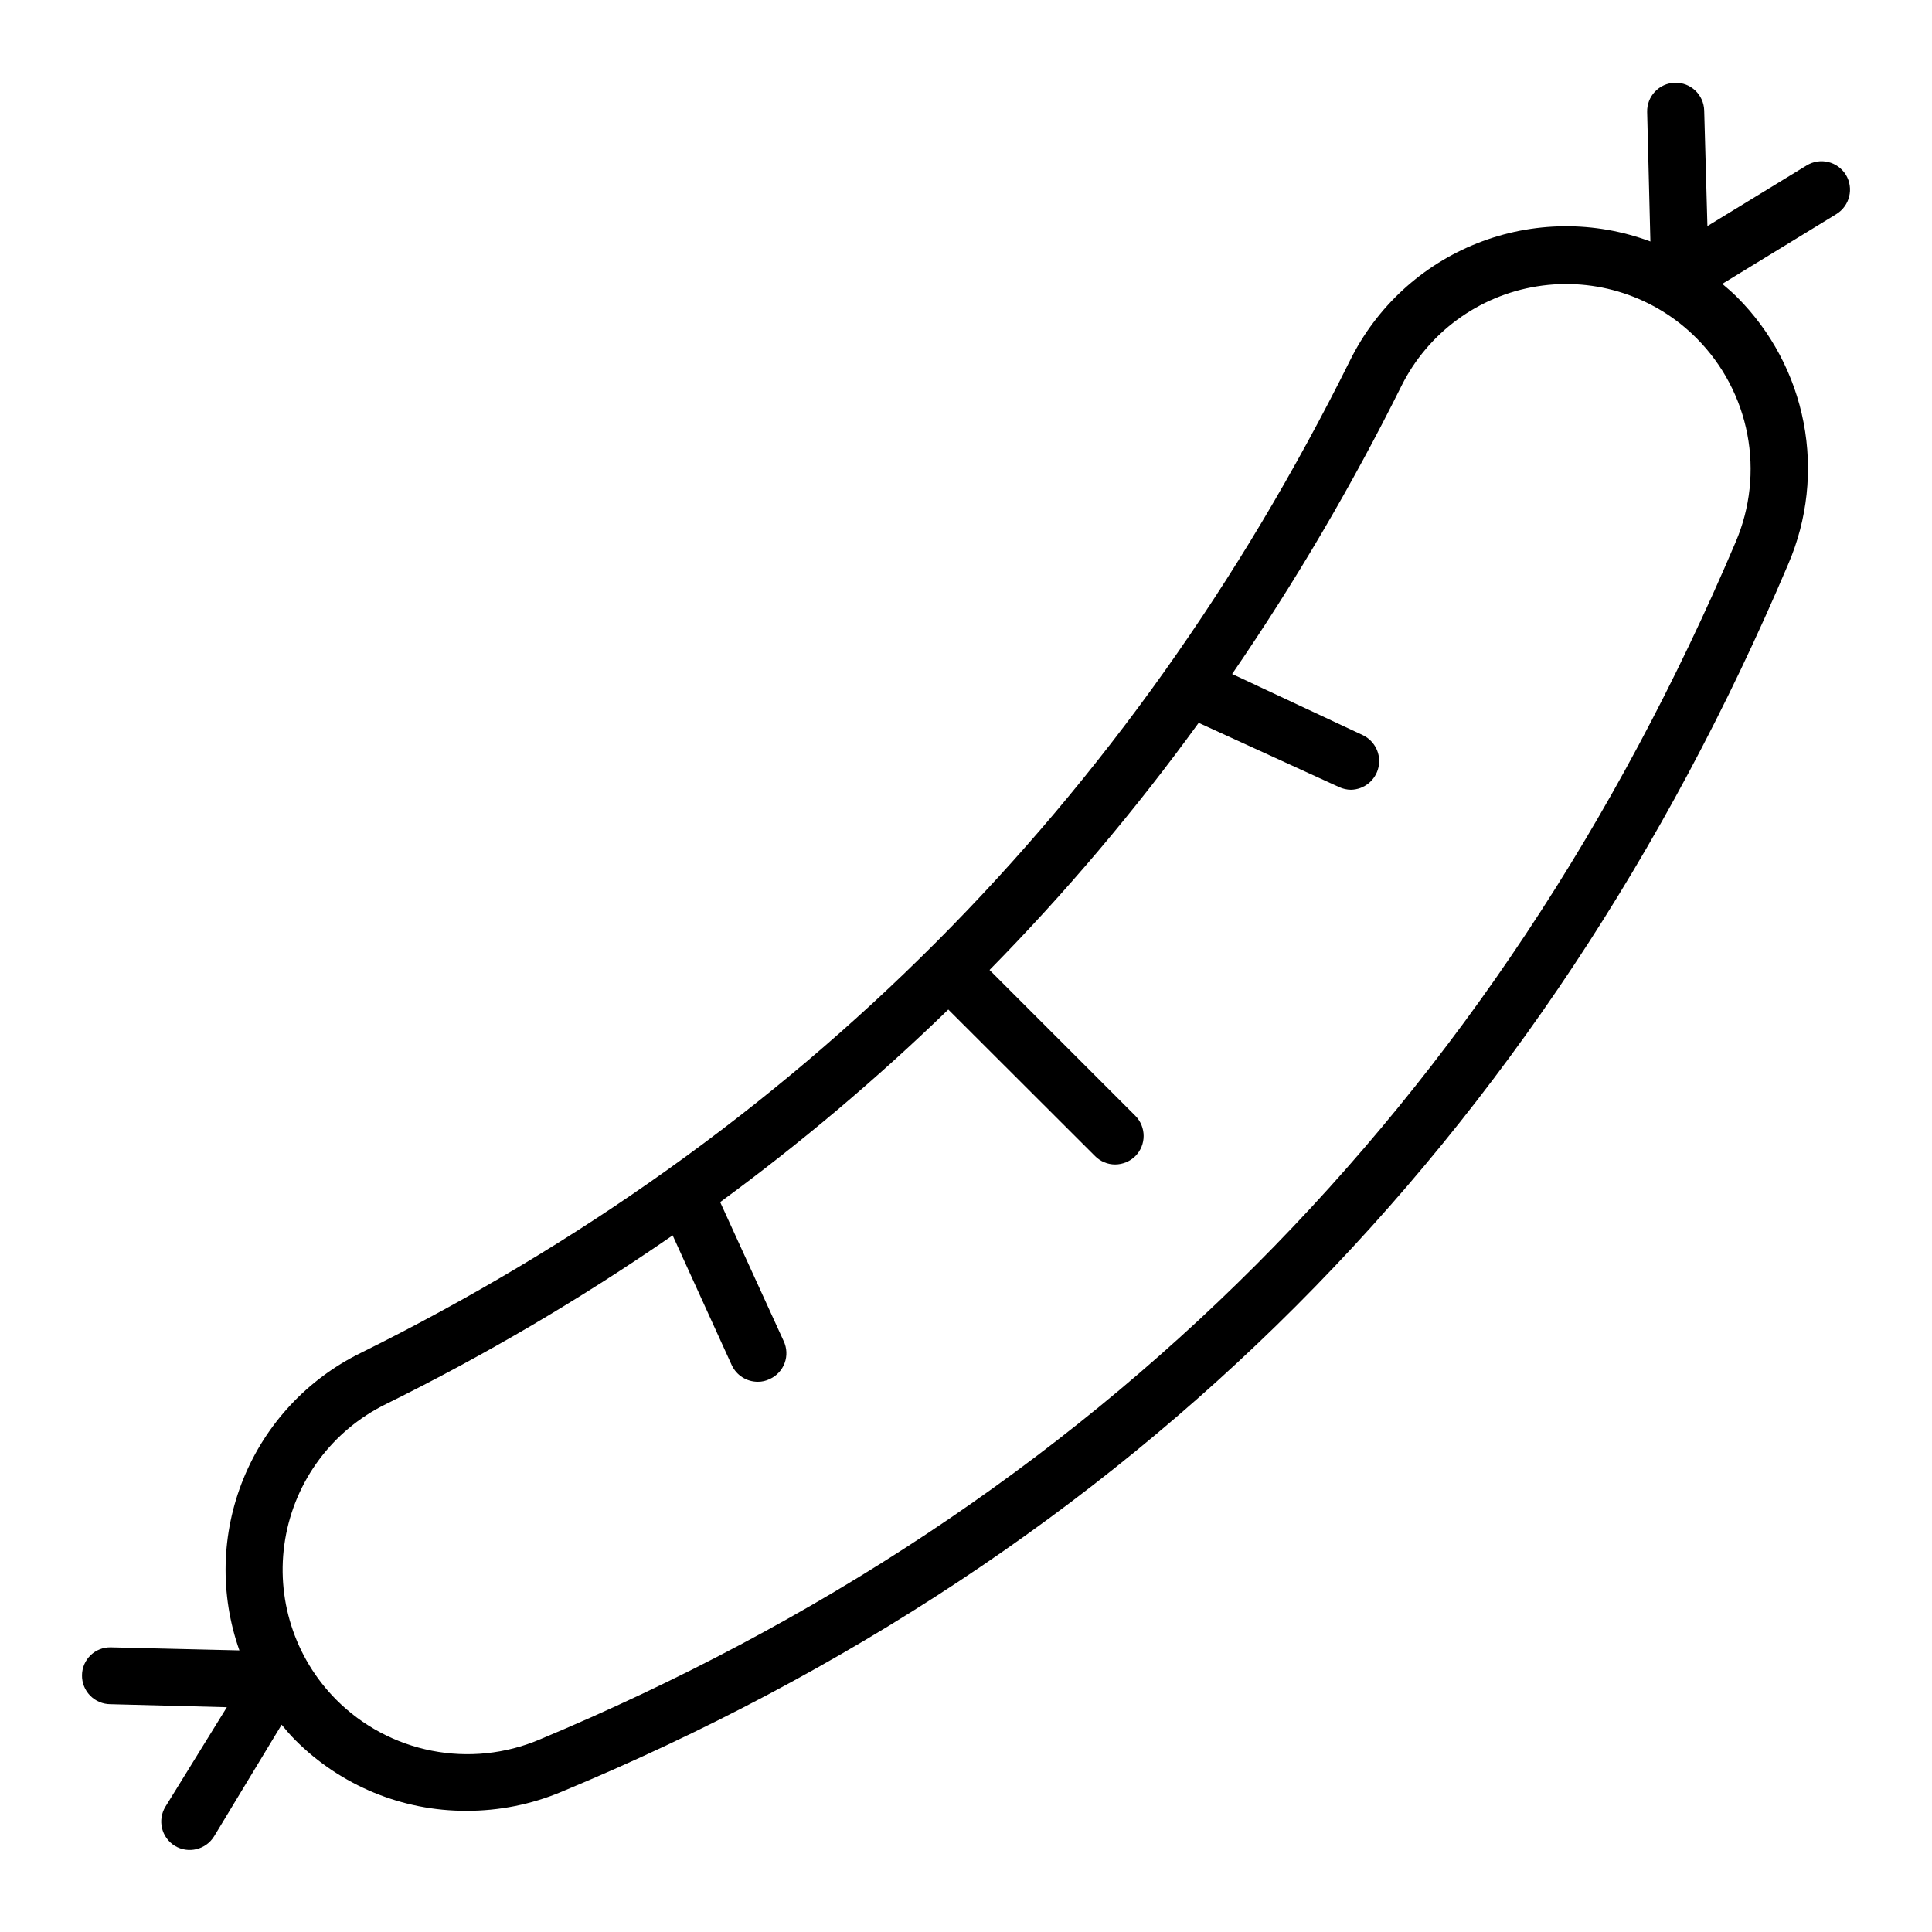 <?xml version="1.0" encoding="UTF-8"?>
<!-- Uploaded to: ICON Repo, www.svgrepo.com, Generator: ICON Repo Mixer Tools -->
<svg fill="#000000" width="800px" height="800px" version="1.1" viewBox="144 144 512 512" xmlns="http://www.w3.org/2000/svg">
 <path d="m633.16 190.31c-2.188-3.539-6.828-4.644-10.379-2.469l-26.297 16.07-0.855-30.629c-0.113-4.176-3.586-7.469-7.762-7.356-4.172 0.109-7.465 3.582-7.356 7.758l0.859 34.309c-14.82-5.531-31.164-5.367-45.867 0.461-14.707 5.824-26.727 16.898-33.734 31.078-58.344 117.44-146.56 205.8-262.23 263.04-14.07 6.926-25.109 18.773-31.023 33.297-5.918 14.523-6.297 30.715-1.07 45.5l-34.156-0.809c-1.98-0.027-3.887 0.734-5.305 2.113-1.414 1.379-2.227 3.266-2.254 5.242-0.039 2.031 0.738 3.992 2.16 5.441 1.422 1.453 3.367 2.269 5.398 2.269l30.832 0.805-16.273 26.348c-2.176 3.551-1.07 8.191 2.469 10.379 3.578 2.172 8.238 1.047 10.43-2.519l17.887-29.57c1.16 1.41 2.316 2.769 3.629 4.082l-0.004-0.004c12.012 12.043 28.336 18.793 45.344 18.742 8.648 0.02 17.215-1.691 25.191-5.039 150.79-62.672 260.17-172.35 325.11-325.36 5.086-11.816 6.504-24.887 4.066-37.516-2.434-12.633-8.605-24.238-17.719-33.32-1.211-1.211-2.519-2.316-3.828-3.426l30.23-18.488h-0.004c3.566-2.191 4.691-6.852 2.519-10.43zm-29.168 97.285c-63.379 149.23-170.04 255.98-317 317.4l-0.004 0.004c-9.004 3.809-18.941 4.844-28.535 2.965-9.598-1.875-18.414-6.574-25.32-13.496-11.113-11.164-16.16-27-13.562-42.535 2.598-15.535 12.523-28.863 26.66-35.809 26.402-13.035 51.809-27.988 76.027-44.738l15.668 34.41c1.254 2.68 3.945 4.391 6.902 4.387 1.082 0.012 2.152-0.23 3.121-0.707 1.848-0.824 3.285-2.356 3.988-4.254 0.703-1.895 0.609-3.996-0.258-5.824l-16.828-36.828c21.297-15.609 41.496-32.66 60.457-51.035l38.895 38.844c1.414 1.422 3.336 2.223 5.34 2.219 2-0.02 3.918-0.812 5.34-2.219 2.922-2.961 2.922-7.719 0-10.68l-38.641-38.641v-0.004c20.082-20.414 38.609-42.309 55.418-65.492l37.23 17.027c0.98 0.453 2.047 0.695 3.125 0.707 3.523-0.062 6.547-2.535 7.301-5.977 0.758-3.441-0.953-6.953-4.125-8.484l-34.664-16.223c16.73-24.379 31.73-49.902 44.891-76.379 7.031-14.062 20.41-23.875 35.938-26.352 15.527-2.481 31.297 2.68 42.355 13.859 6.871 6.938 11.52 15.766 13.352 25.359 1.828 9.594 0.758 19.516-3.074 28.496z"/>
</svg>
